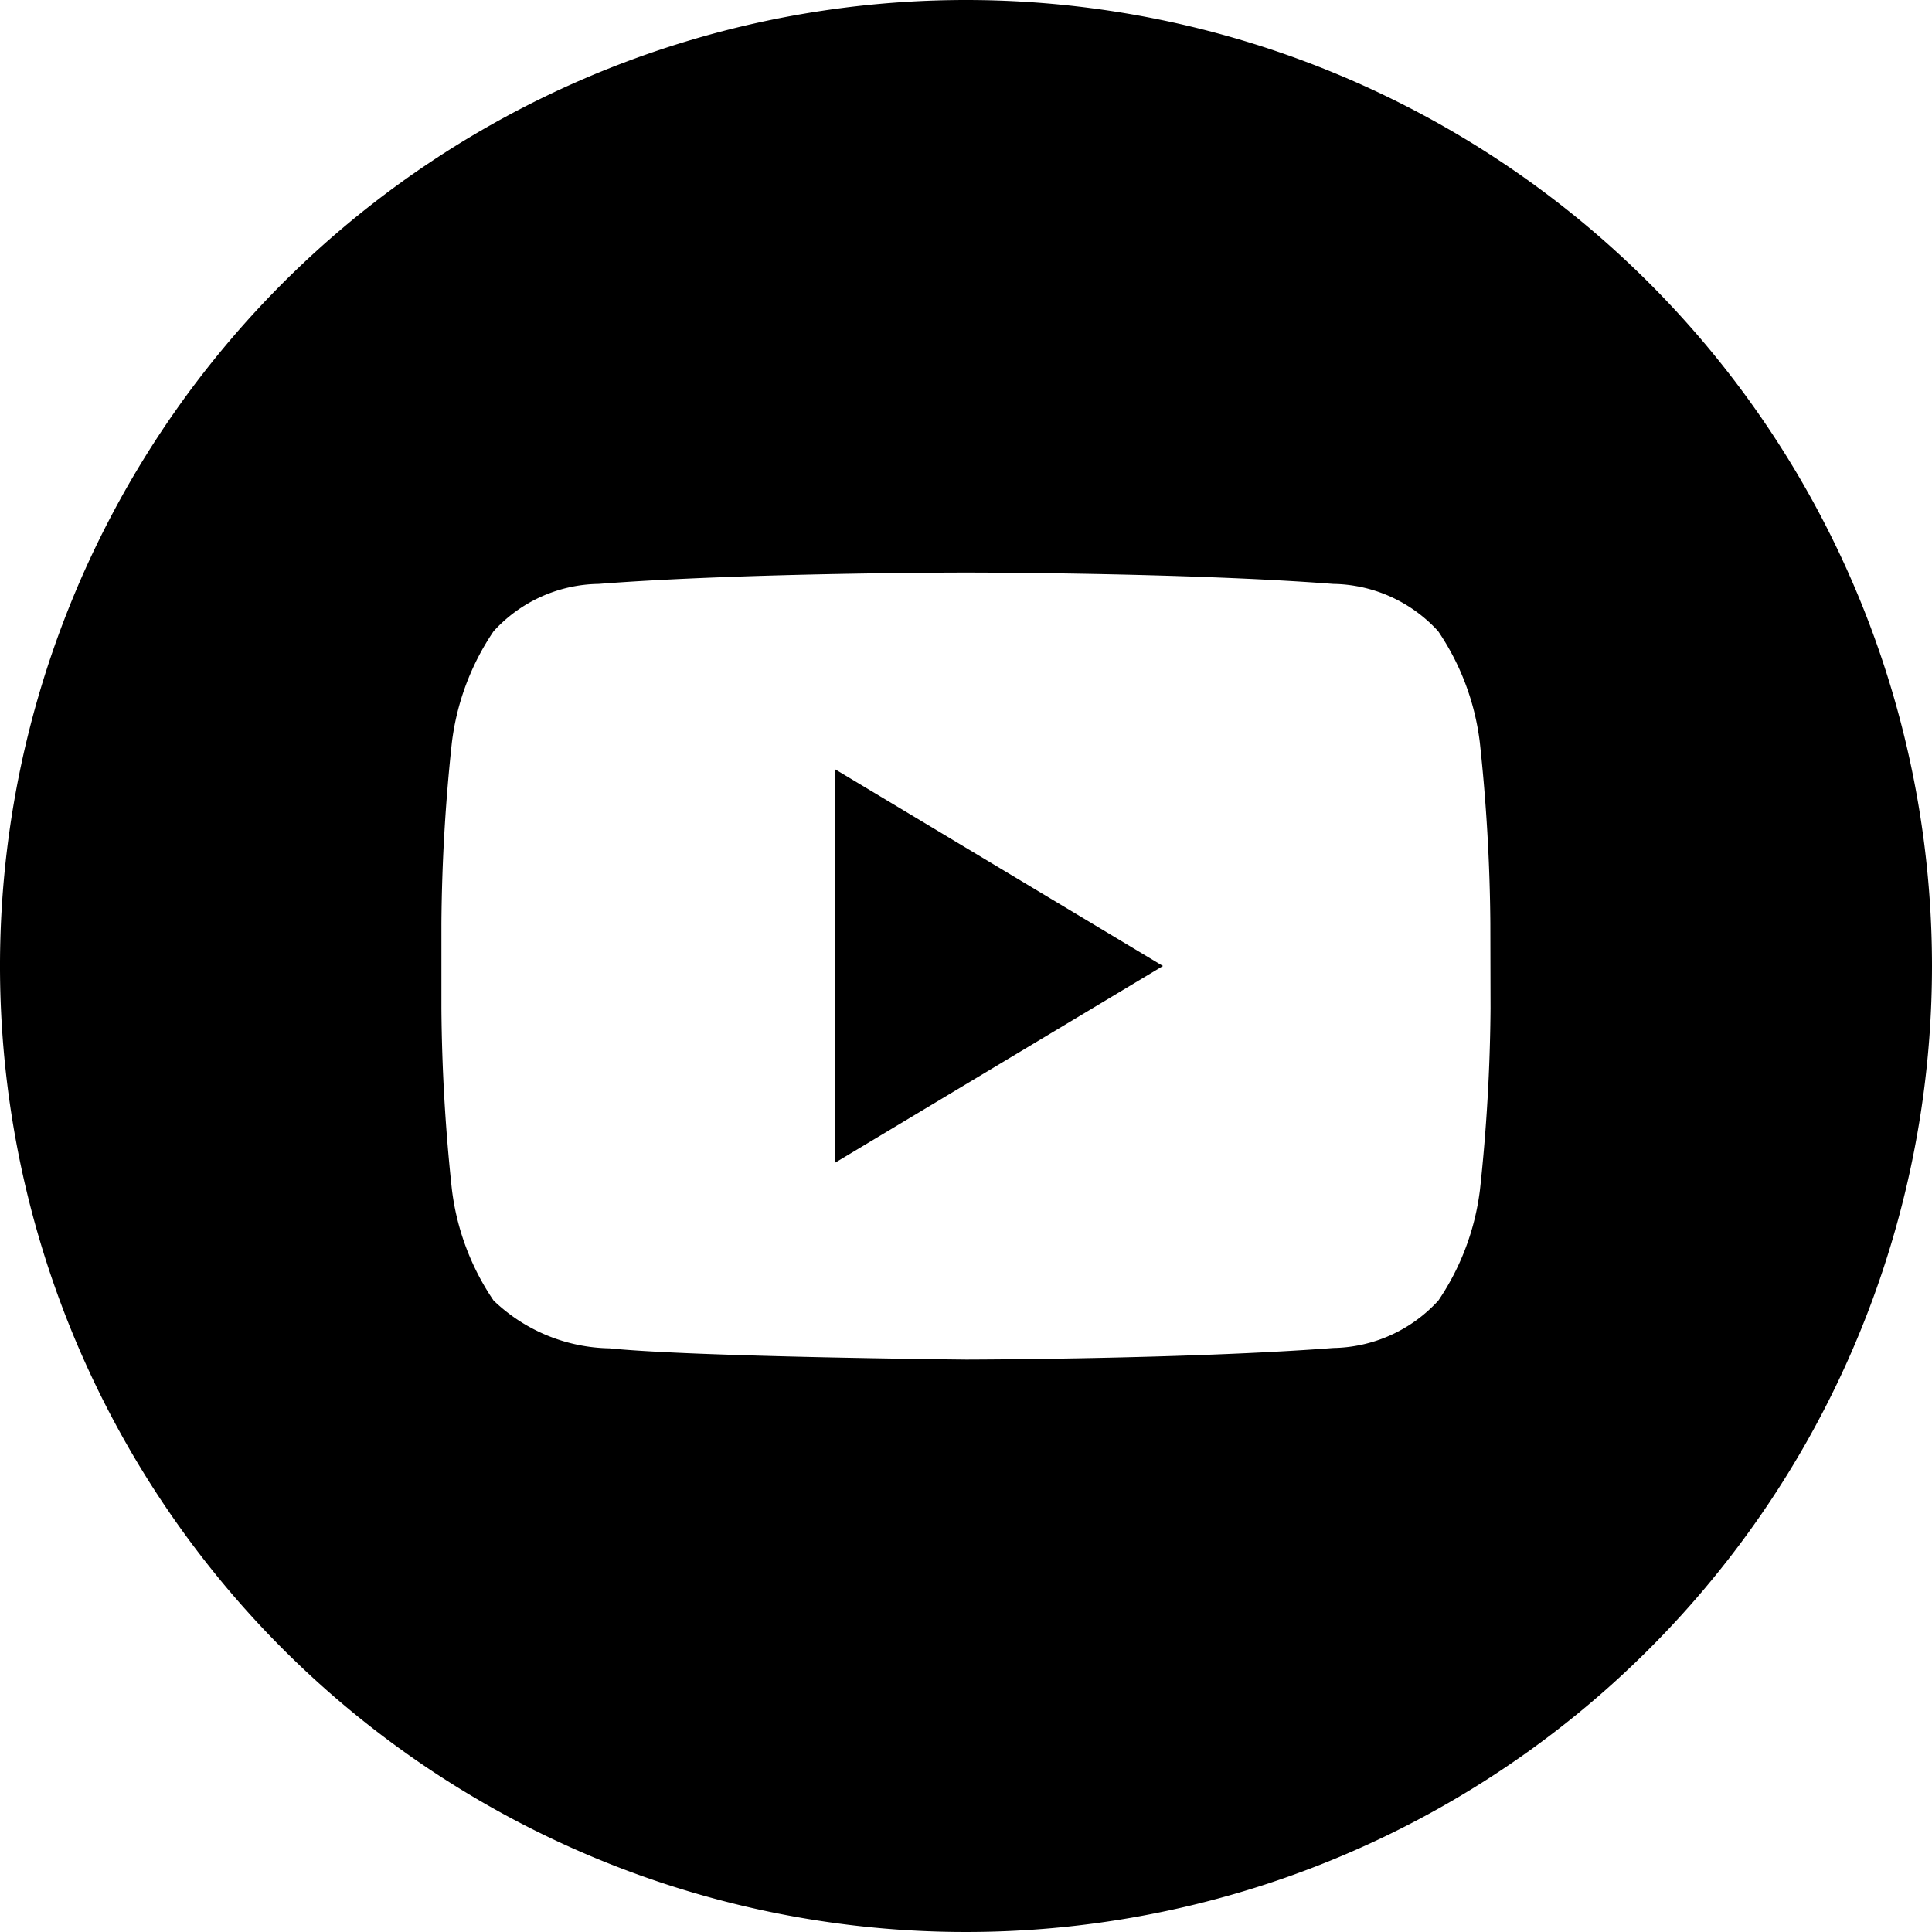 <svg xmlns="http://www.w3.org/2000/svg" id="OUTLINE_copy_2" width="40" height="40" viewBox="0 0 40 40">
  <g id="Group_10" data-name="Group 10">
    <g id="Group_8" data-name="Group 8" transform="translate(17.288 15.926)">
      <path id="Path_9" data-name="Path 9" d="M13.83,20.889l6.79-4.074-6.79-4.074Z" transform="translate(-13.83 -12.741)" fill="#000000"/>
    </g>
    <g id="Group_9" data-name="Group 9">
      <path id="Path_10" data-name="Path 10" d="M20,0A20,20,0,1,0,40,20,20,20,0,0,0,20,0ZM30.86,20.876a37.3,37.3,0,0,1-.218,3.75,5.22,5.22,0,0,1-.862,2.3,3.011,3.011,0,0,1-2.176.983c-3.04.232-7.6.24-7.6.24s-5.648-.055-7.385-.233a3.555,3.555,0,0,1-2.4-.99,5.209,5.209,0,0,1-.863-2.3,37.264,37.264,0,0,1-.217-3.75V19.119a37.256,37.256,0,0,1,.217-3.749,5.237,5.237,0,0,1,.863-2.3,2.993,2.993,0,0,1,2.176-.981c3.039-.235,7.6-.235,7.6-.235H20s4.56,0,7.6.235a3,3,0,0,1,2.176.98,5.22,5.22,0,0,1,.862,2.3,37.3,37.3,0,0,1,.218,3.75Z" fill="#000000"/>
    </g>
  </g>
</svg>